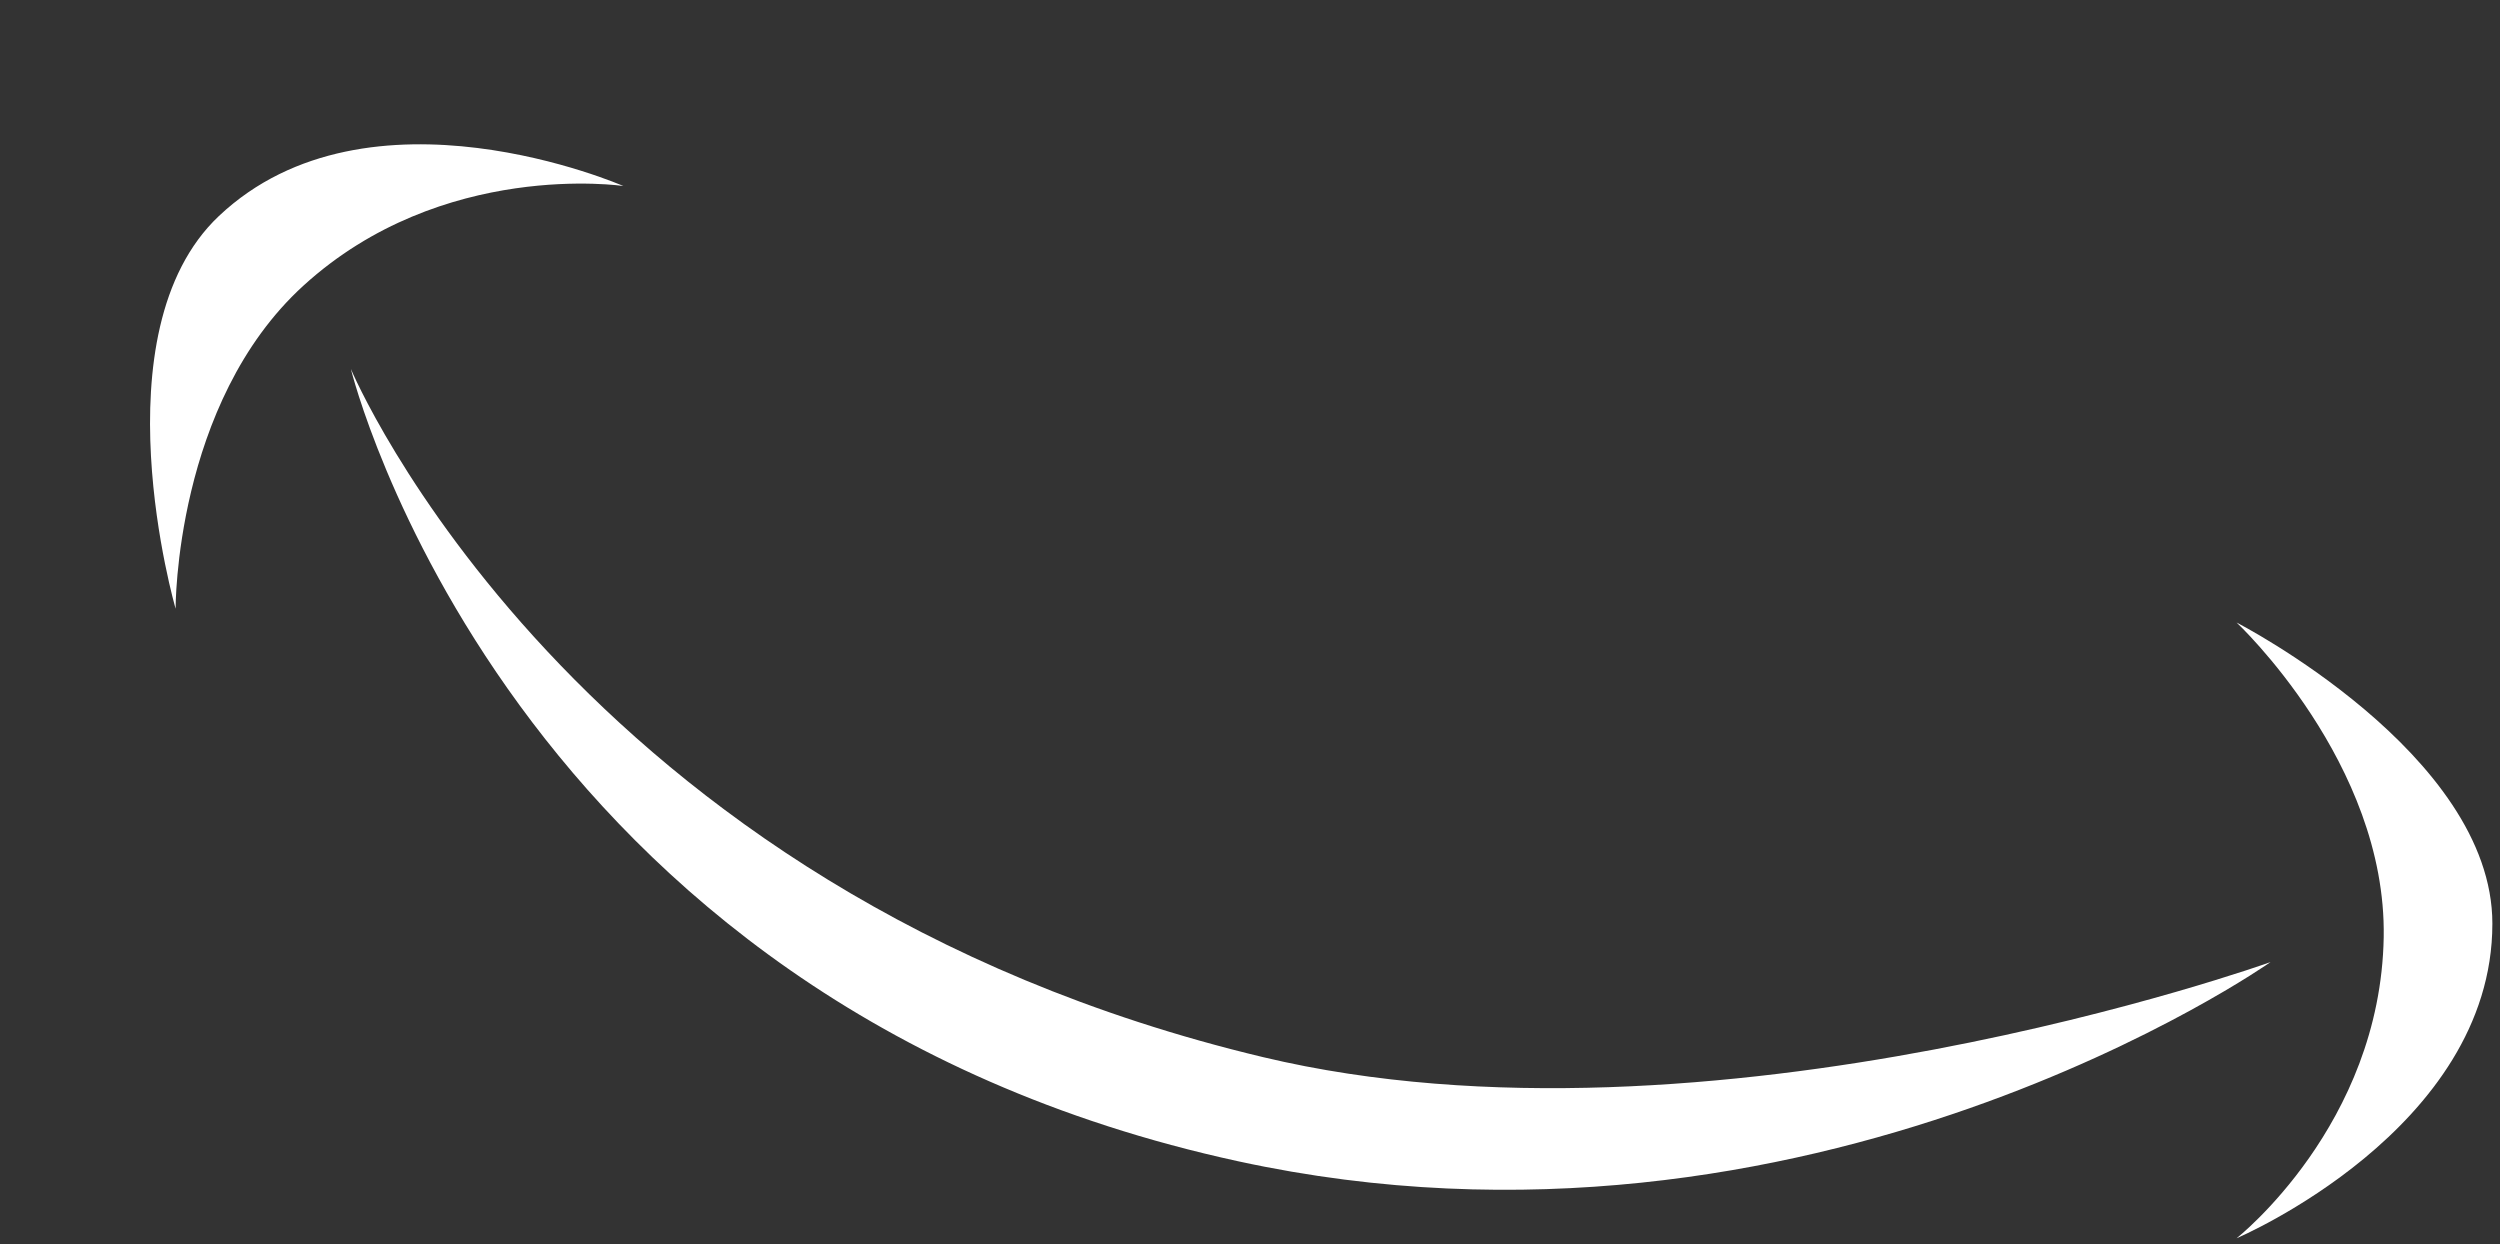 <?xml version="1.0" encoding="UTF-8"?>
<svg xmlns="http://www.w3.org/2000/svg" width="213" height="106" viewBox="0 0 213 106" fill="none">
  <rect x="0" y="0" width="213" height="106" fill="#333333" stroke="none"/>
  <path d="M212.35 78.691C212.35 64.226 190.556 53.039 190.556 53.039C190.556 53.039 203.347 64.997 203.092 79.848C202.817 95.856 190.556 105.5 190.556 105.5C190.556 105.5 212.35 96.242 212.35 78.691Z" fill="white"></path>
  <path d="M18.652 18.404C8.134 28.335 14.962 51.861 14.962 51.861C14.962 51.861 14.875 34.351 25.849 24.341C37.678 13.552 53.108 15.847 53.108 15.847C53.108 15.847 31.414 6.355 18.652 18.404Z" fill="white"></path>
  <path d="M107.622 90.07C48.561 75.98 29.895 31.438 29.895 31.438C29.895 31.438 43.044 85.365 105.5 98.942C154.296 109.55 193.449 81.97 193.449 81.97C193.449 81.97 145.617 99.135 107.622 90.07Z" fill="white"></path>
</svg>
